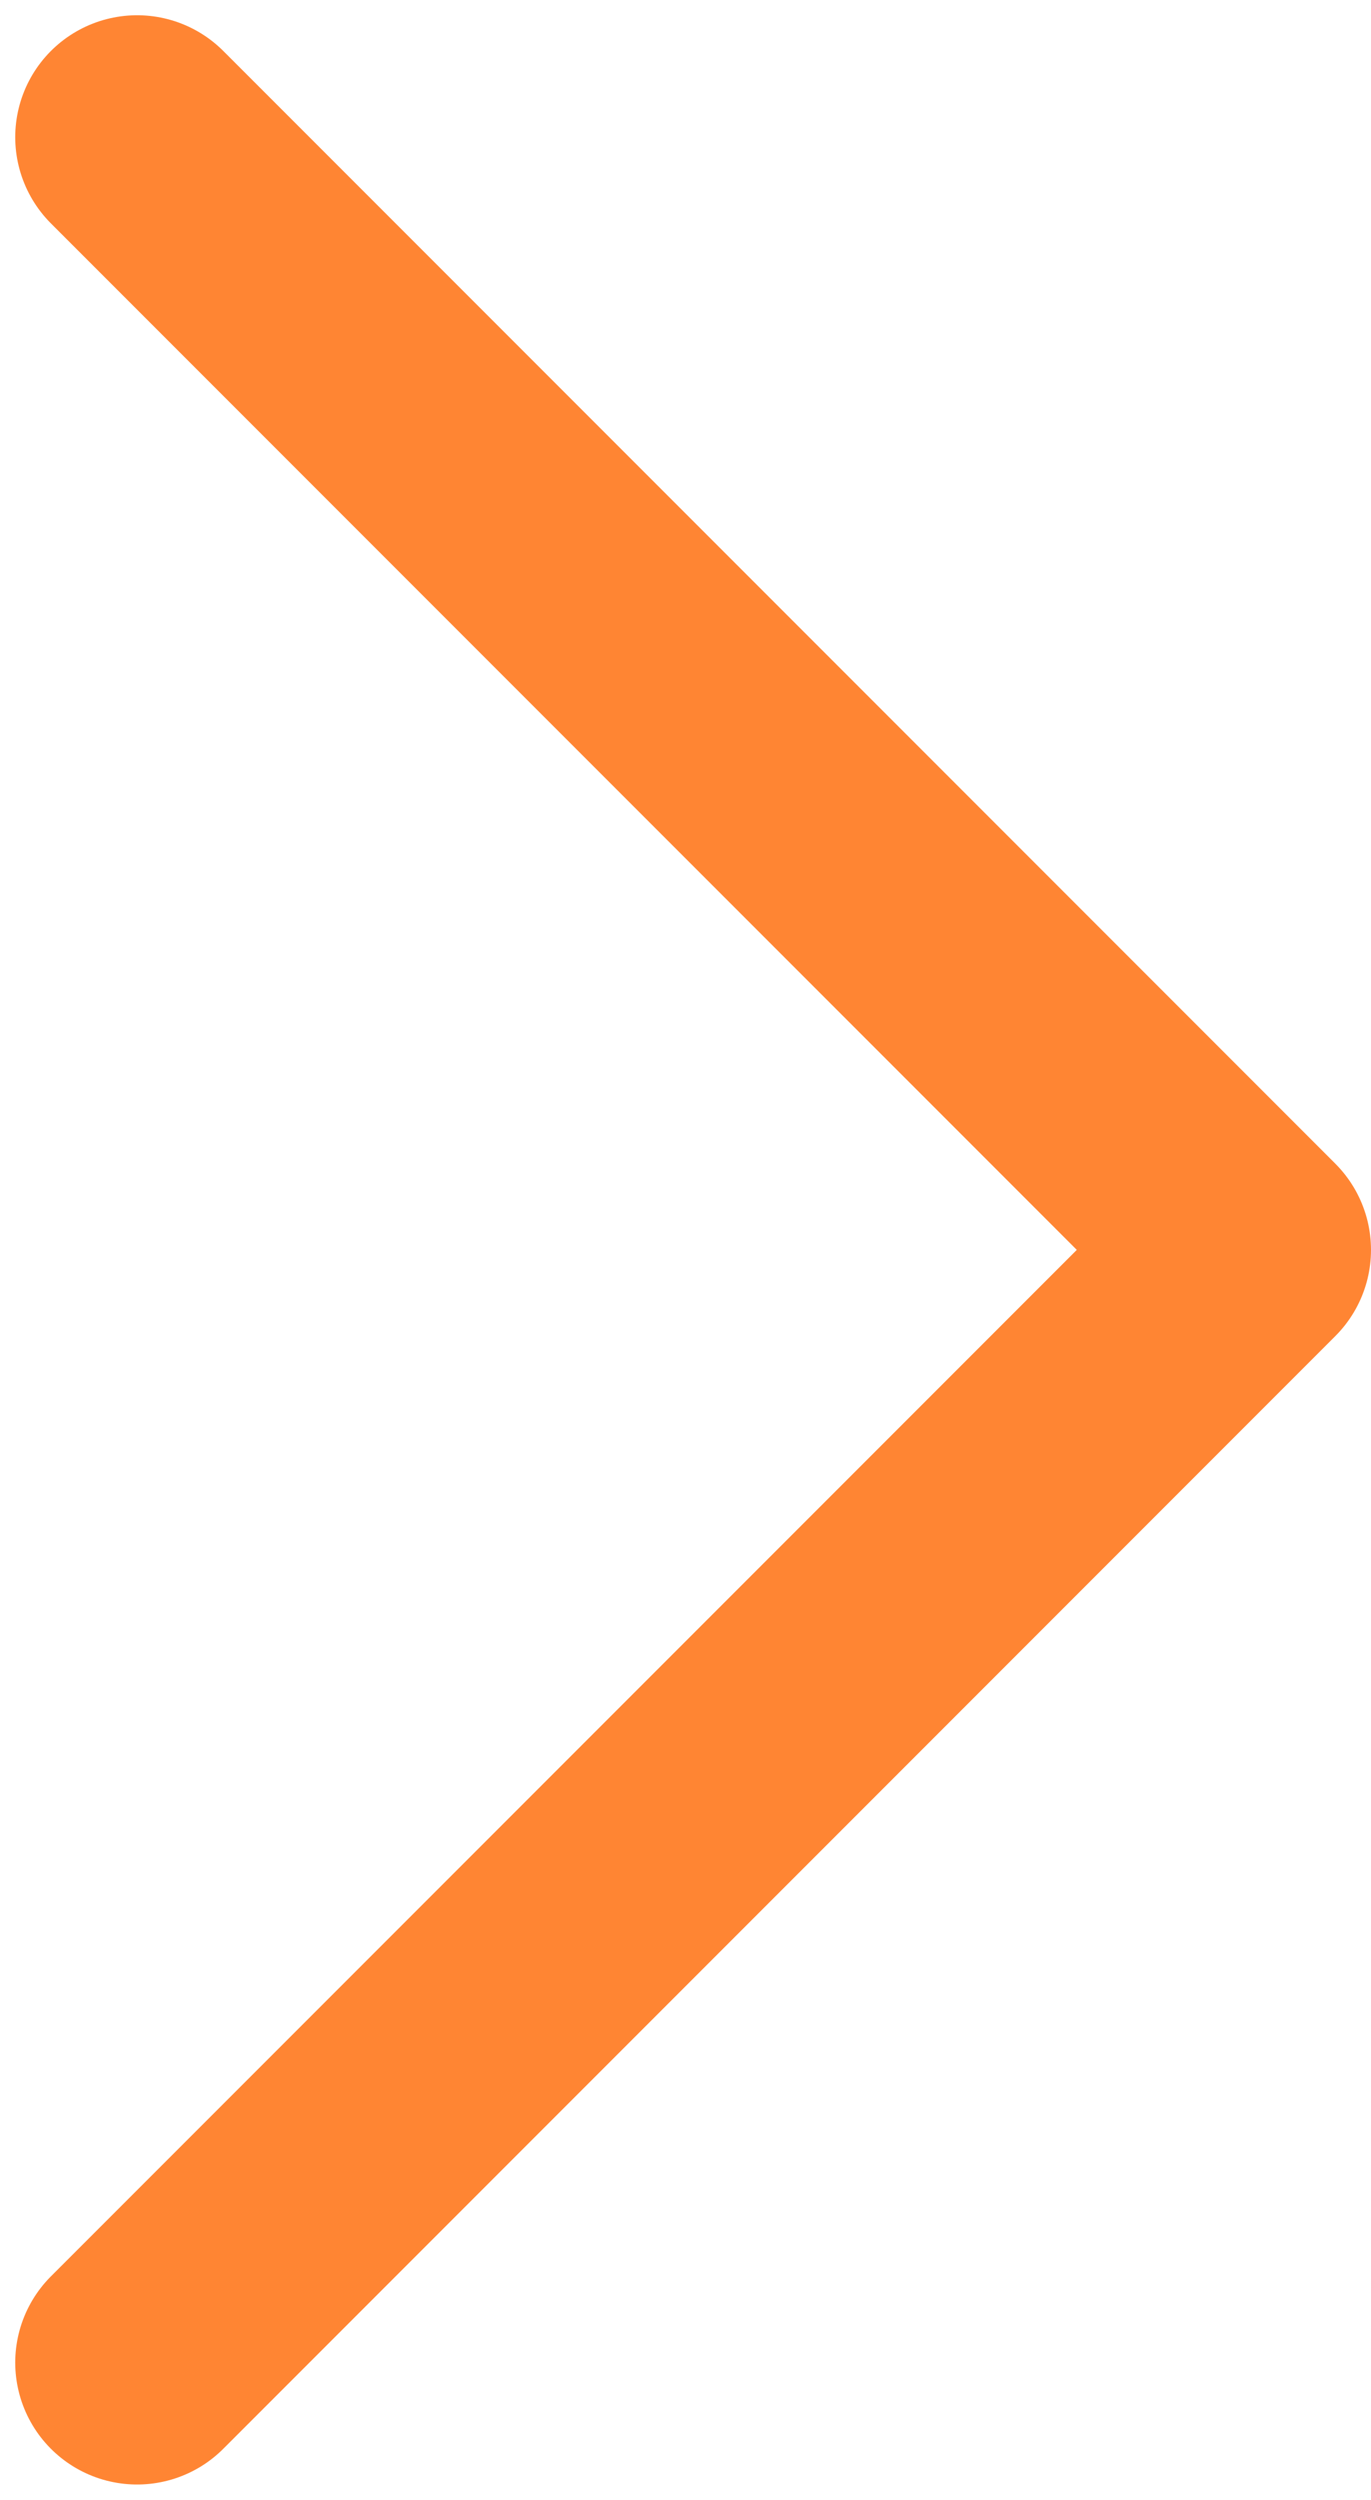 <?xml version="1.0" encoding="UTF-8"?> <svg xmlns="http://www.w3.org/2000/svg" width="45" height="82" viewBox="0 0 45 82" fill="none"><path d="M4.5 4.5L41 41L4.5 77.5" stroke="#FF8533" stroke-width="8" stroke-linecap="round" stroke-linejoin="round"></path></svg> 